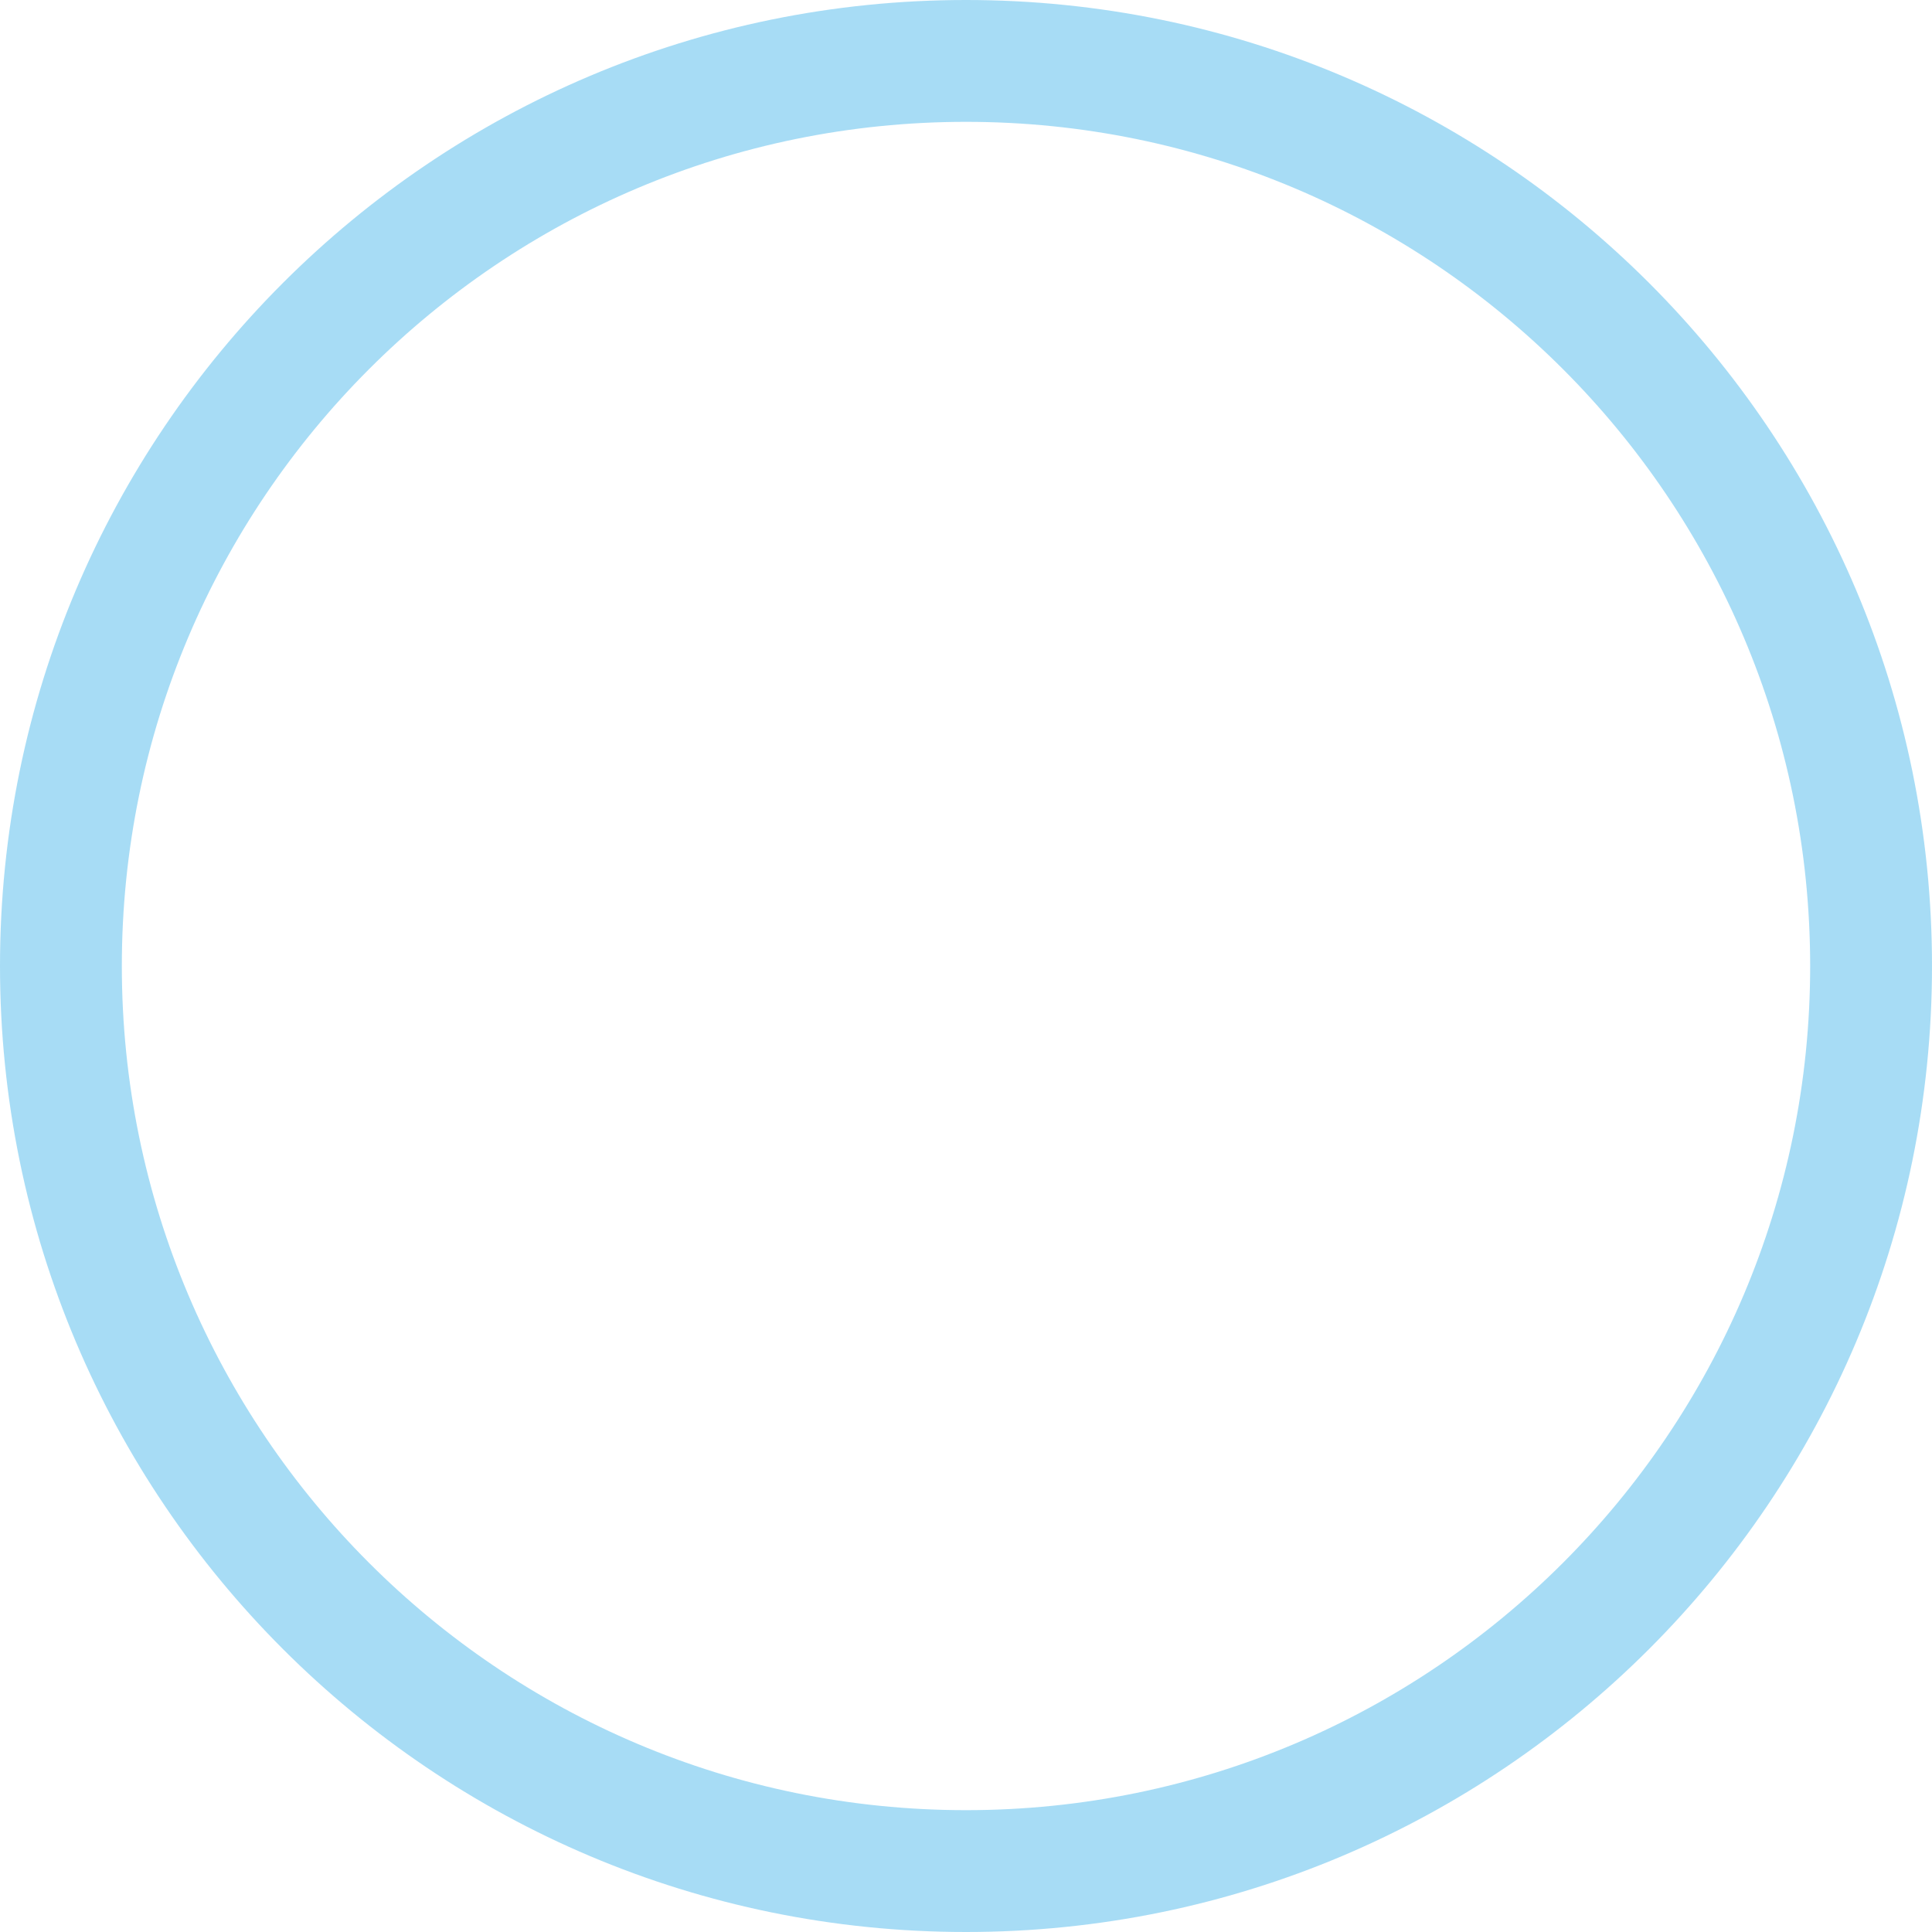 <?xml version="1.0" encoding="UTF-8"?>
<svg xmlns="http://www.w3.org/2000/svg" id="Layer_1" viewBox="0 0 666 666">
  <path d="M333,0C149.09,0,0,149.09,0,333s149.09,333,333,333,333-149.09,333-333S516.91,0,333,0ZM333,624c-160.71,0-291-130.29-291-291S172.29,42,333,42s291,130.29,291,291-130.29,291-291,291Z" fill="#51bbed" opacity=".5" stroke-width="0"></path>
</svg>
